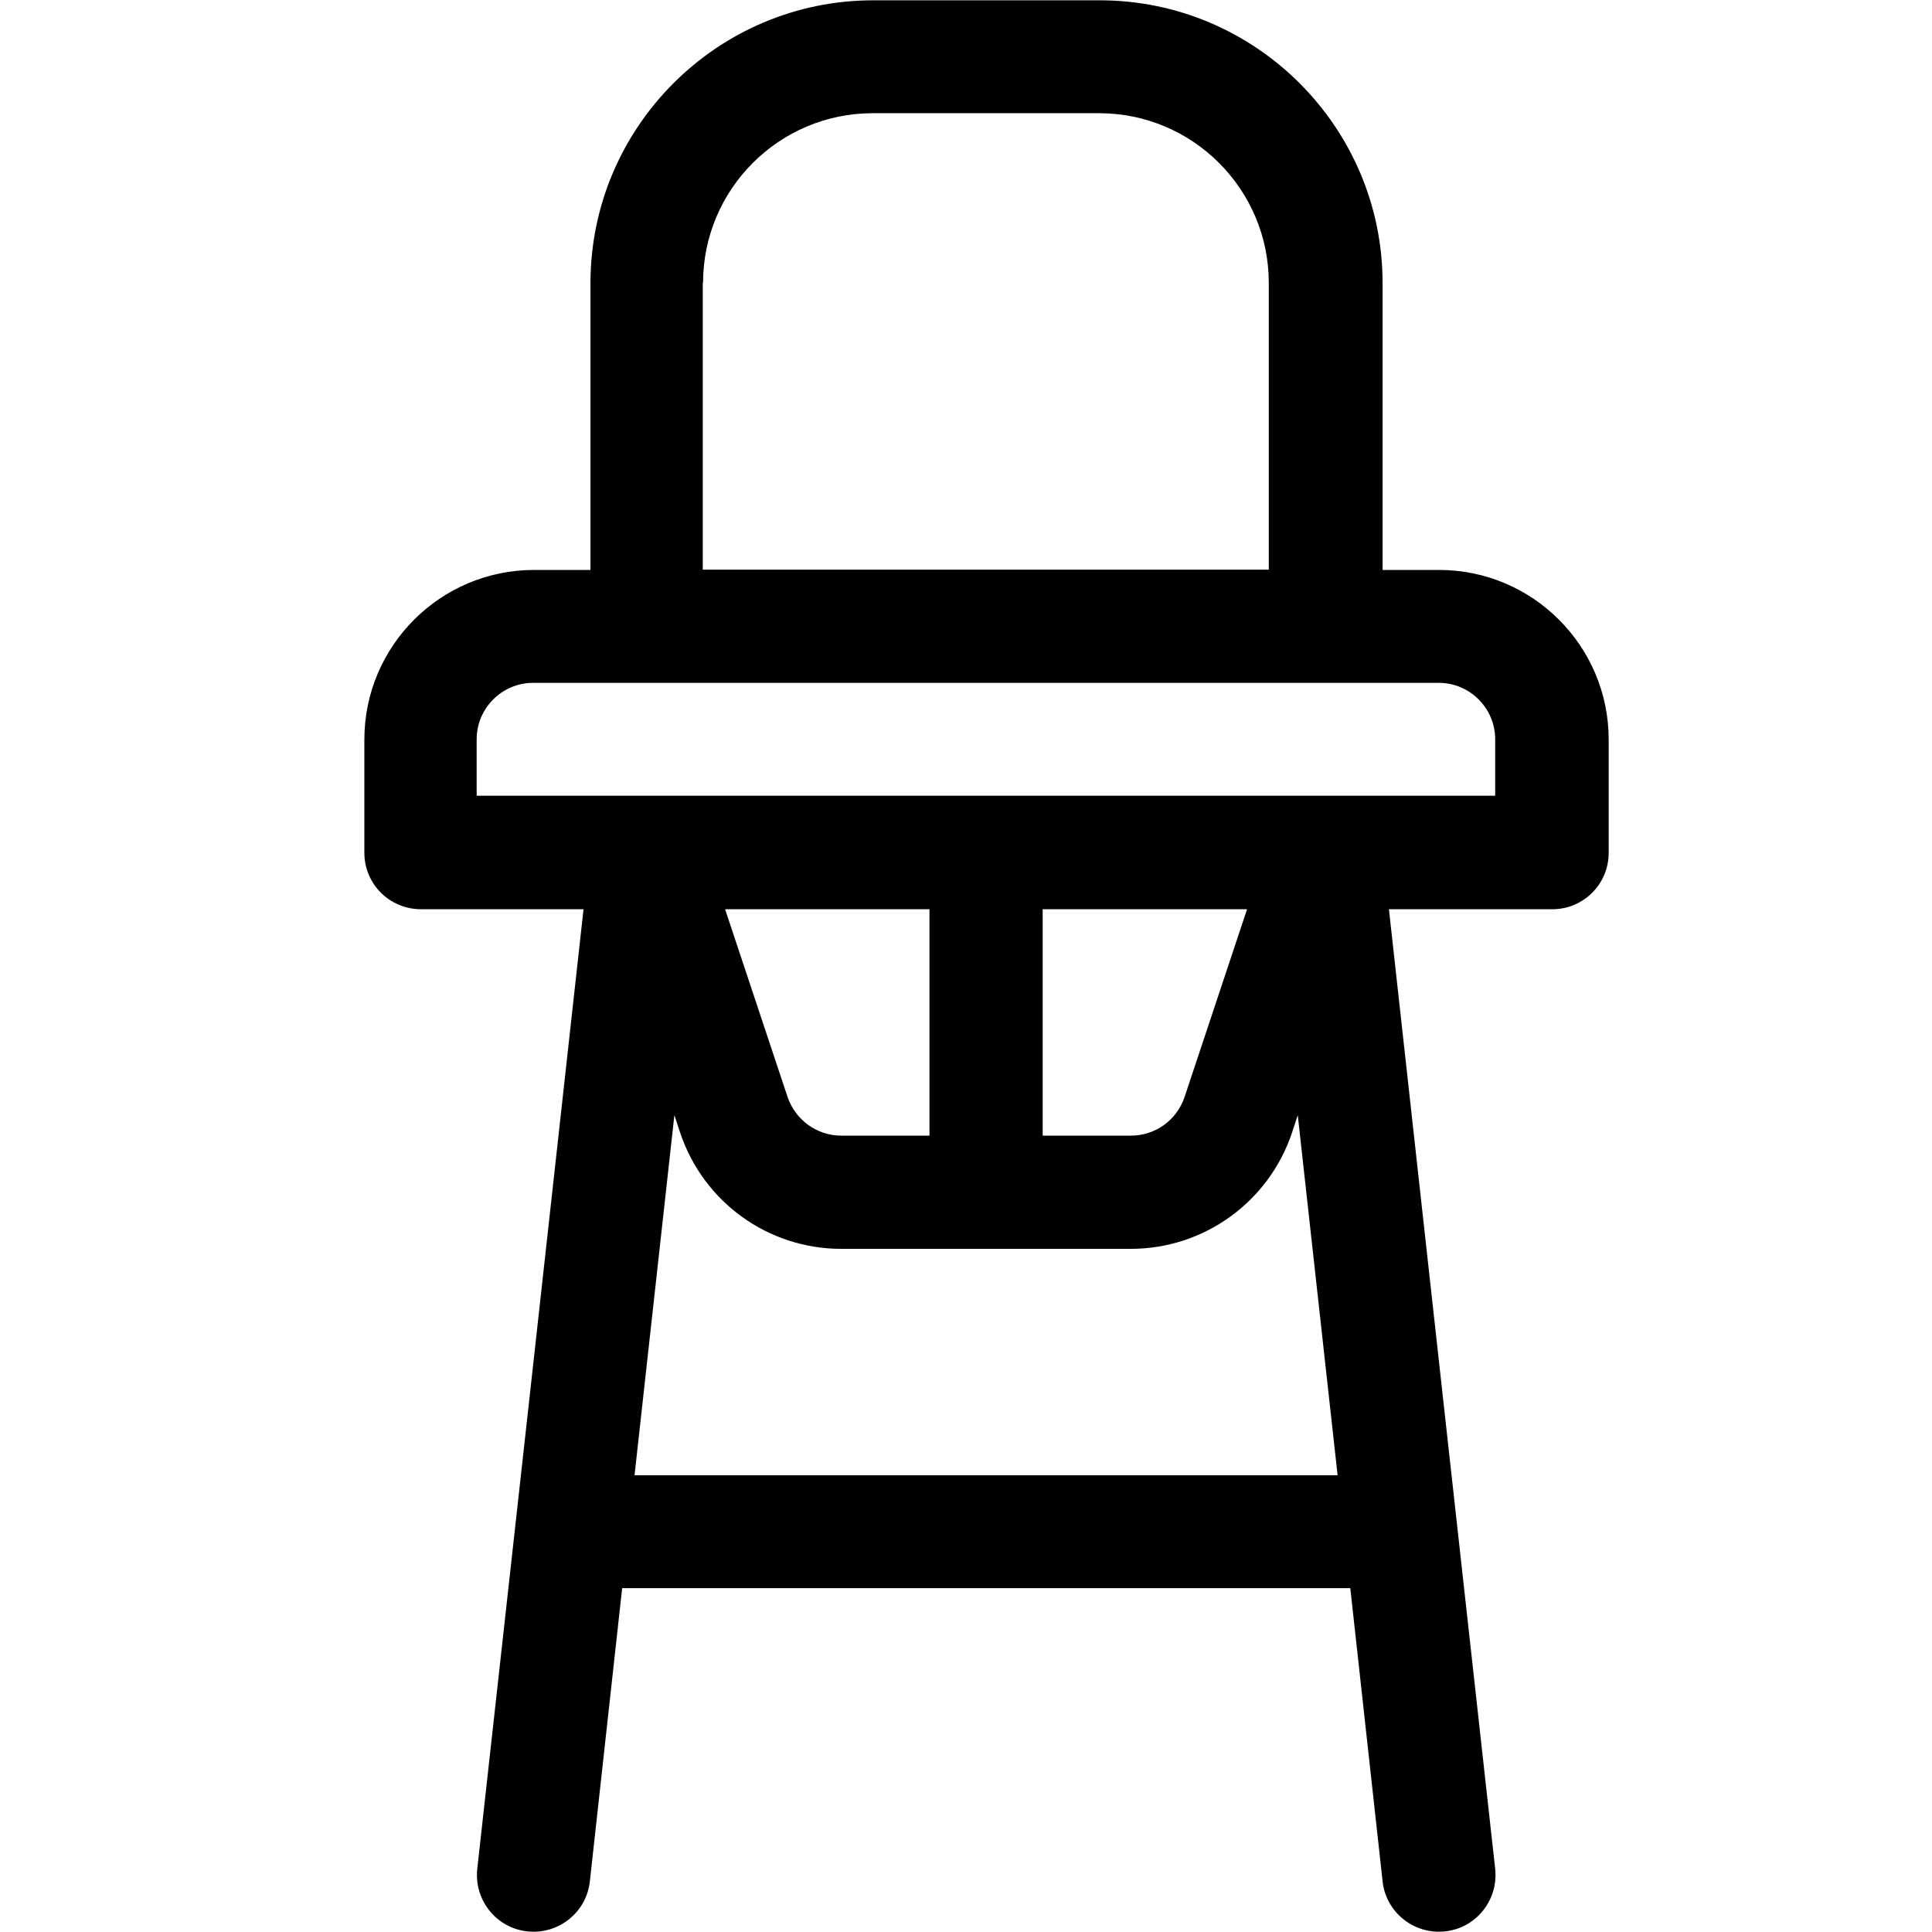<?xml version="1.0" encoding="UTF-8"?>
<svg id="Laag_1" data-name="Laag 1" xmlns="http://www.w3.org/2000/svg" viewBox="0 0 64 64">
  <path d="m13.92,30.12h5.41c-.21,1.9-3.31,29.94-3.52,31.79-.11,1.03.63,1.96,1.66,2.07,1.03.11,1.96-.63,2.07-1.66l1.07-9.71h24.12l1.07,9.71c.11,1.03,1.04,1.77,2.07,1.66,1.03-.11,1.77-1.04,1.66-2.07-.21-1.85-3.31-29.9-3.52-31.79h5.41c1.04,0,1.87-.84,1.87-1.87v-3.75c0-3.1-2.52-5.62-5.62-5.62h-1.87v-9.5c0-5.17-4.21-9.37-9.37-9.37h-7.5c-5.17,0-9.37,4.21-9.37,9.37v9.5h-1.87c-3.1,0-5.62,2.52-5.62,5.62v3.75c0,1.04.84,1.87,1.88,1.87h0Zm13.95,7.5c-.81,0-1.52-.52-1.78-1.28l-2.07-6.22h6.77v7.5h-2.92Zm-6.85,11.25l1.32-11.93.19.58c.77,2.3,2.91,3.85,5.34,3.85h9.59c2.42,0,4.57-1.55,5.34-3.85l.19-.58,1.32,11.93h-23.29Zm18.22-12.53c-.26.77-.97,1.28-1.78,1.28h-2.92v-7.5h6.77l-2.07,6.22Zm-15.95-26.97c0-3.1,2.52-5.62,5.62-5.62h7.5c3.1,0,5.62,2.52,5.62,5.62v9.5h-18.75v-9.5Zm-7.5,15.12c0-1.03.84-1.87,1.87-1.87h30c1.03,0,1.87.84,1.87,1.87v1.87H15.79v-1.87Z"/>
</svg>